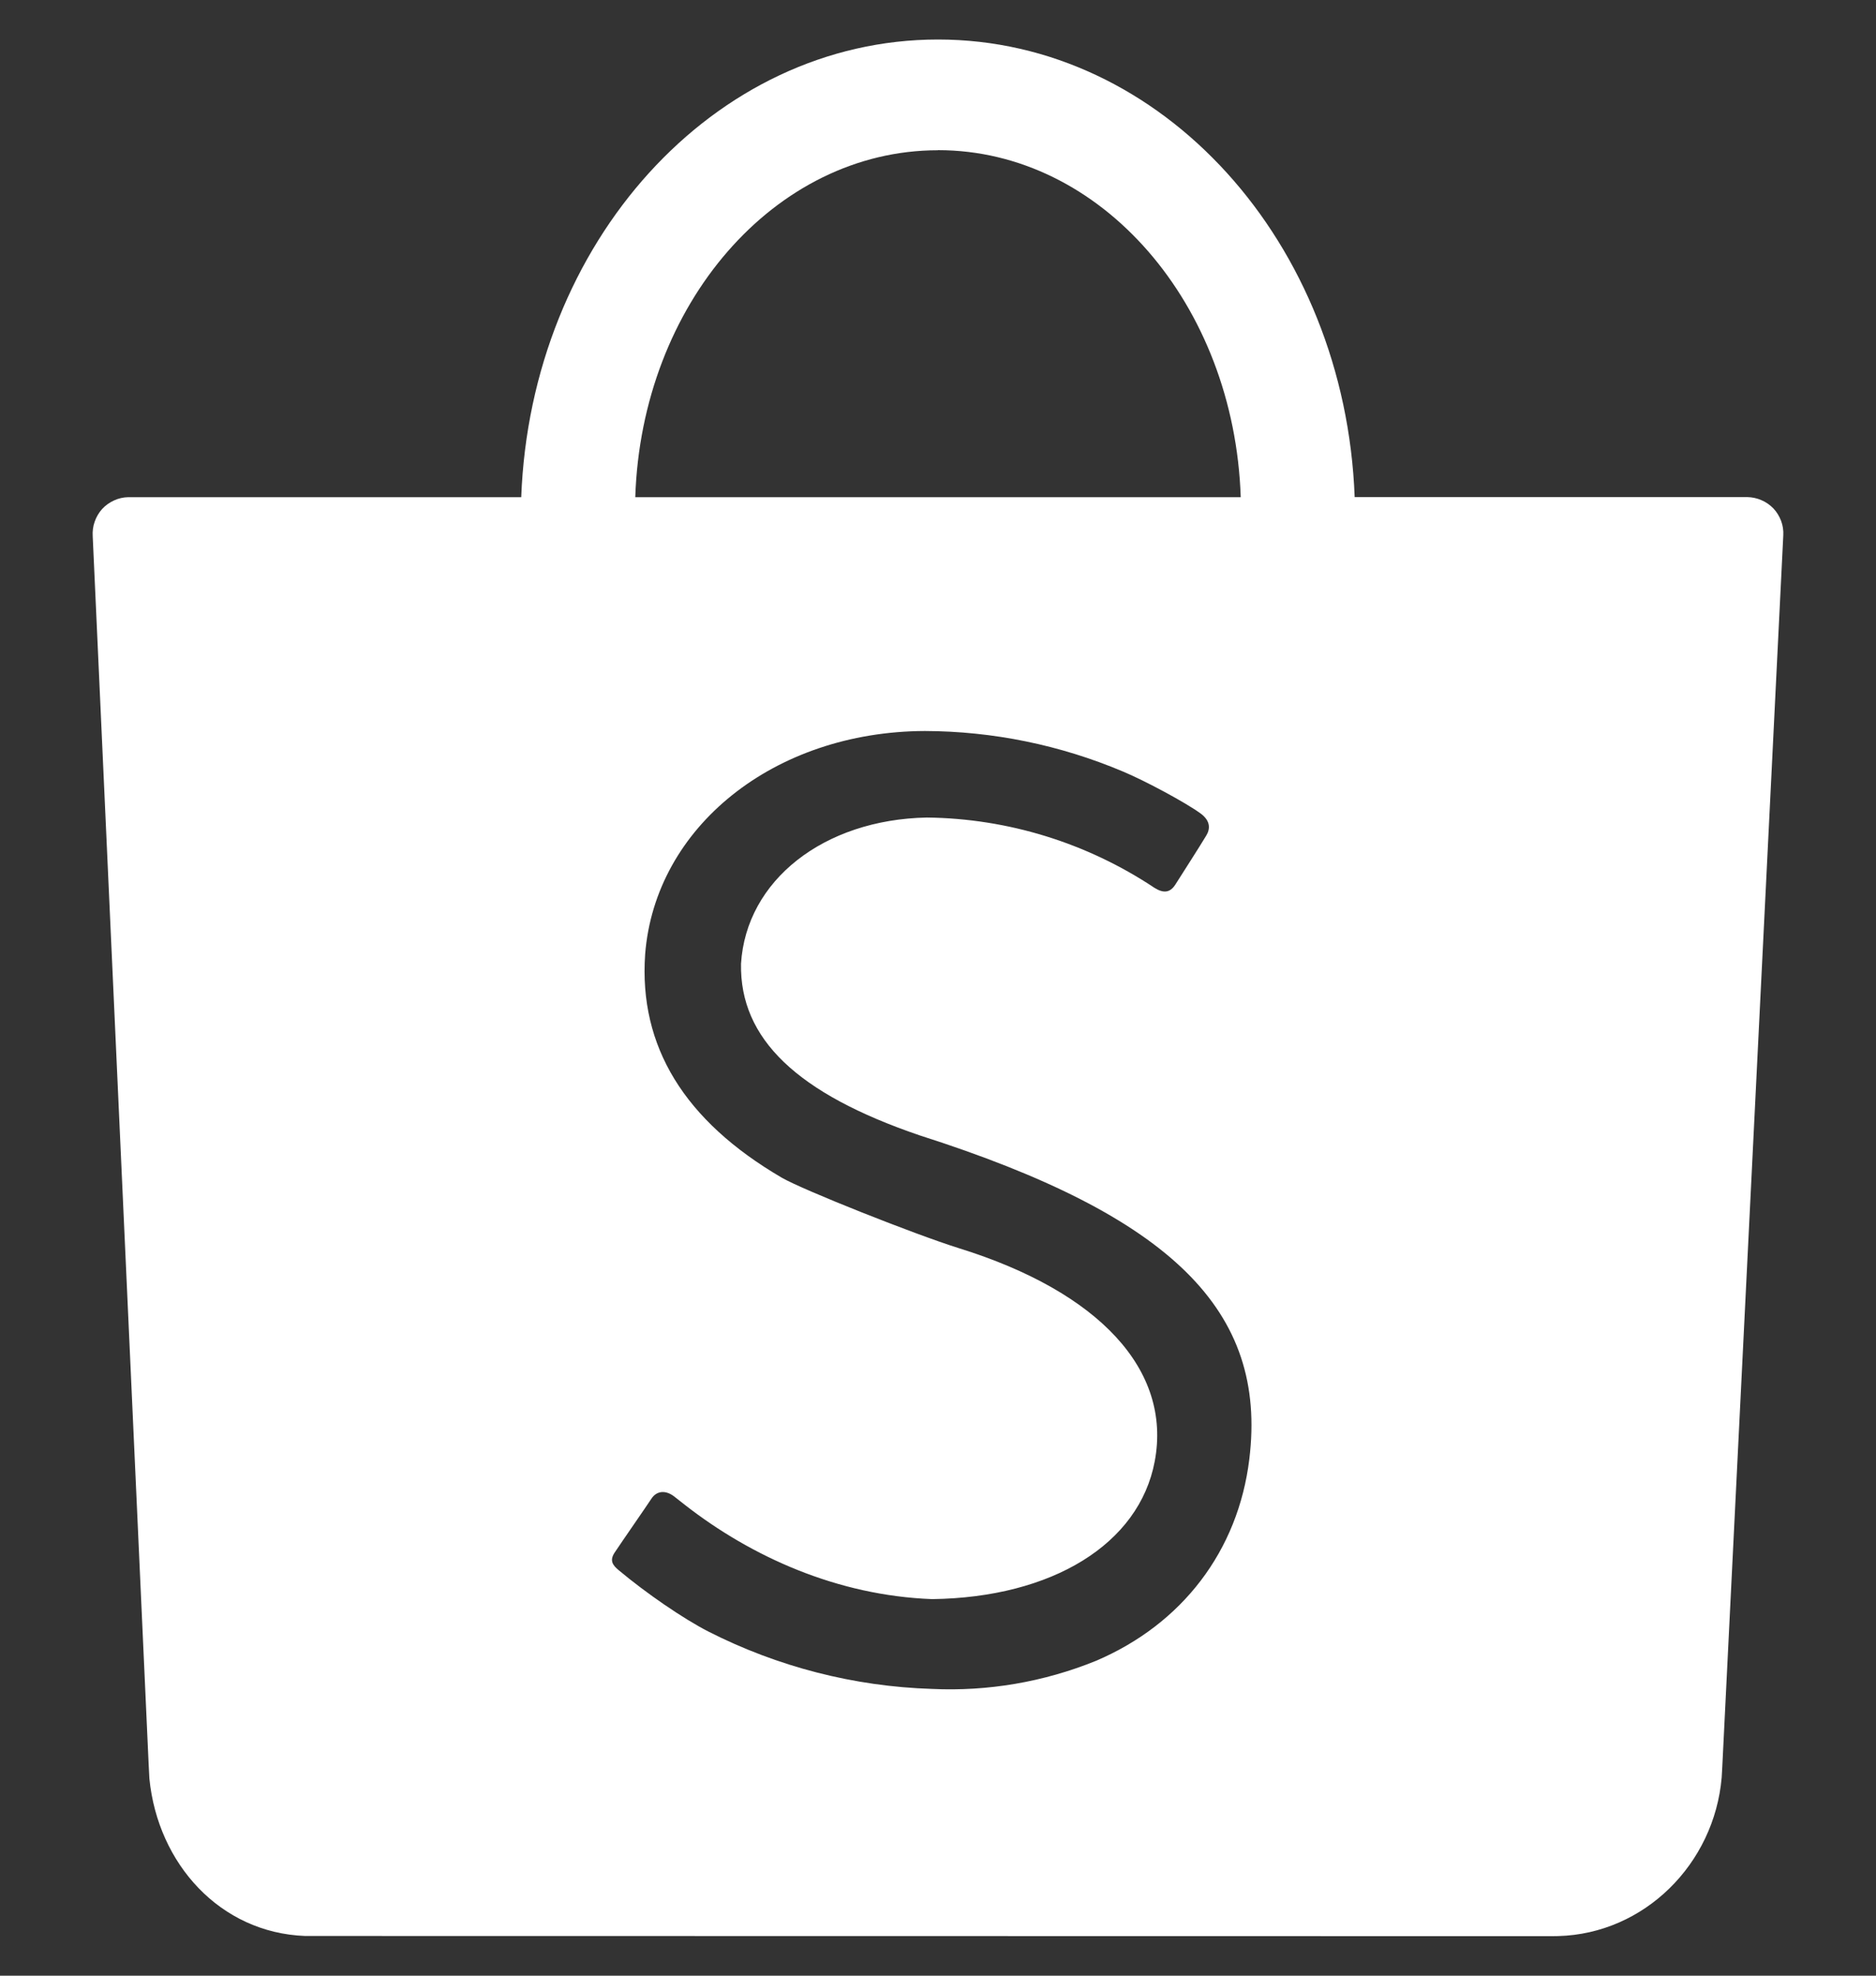 <svg xmlns="http://www.w3.org/2000/svg" width="19" height="20" viewBox="0 0 19 20" fill="none"><rect x="0" y="0" width="19" height="20" fill="#333333" stroke="none"/><path d="M12.653 14.771C12.837 13.268 11.869 12.309 9.313 11.493C8.075 11.071 7.491 10.517 7.505 9.756C7.557 8.912 8.343 8.296 9.387 8.276C10.208 8.285 11.009 8.533 11.693 8.988C11.786 9.046 11.851 9.036 11.903 8.956C11.976 8.841 12.155 8.562 12.216 8.46C12.256 8.396 12.264 8.312 12.161 8.236C12.013 8.127 11.598 7.904 11.375 7.811C10.739 7.542 10.056 7.402 9.366 7.4C7.838 7.406 6.635 8.372 6.534 9.66C6.469 10.592 6.93 11.345 7.918 11.922C8.128 12.044 9.262 12.495 9.713 12.636C11.132 13.077 11.869 13.869 11.695 14.793C11.538 15.631 10.656 16.172 9.441 16.188C8.479 16.152 7.611 15.759 6.939 15.236L6.827 15.148C6.743 15.084 6.652 15.088 6.597 15.172C6.557 15.234 6.296 15.61 6.231 15.708C6.169 15.795 6.203 15.843 6.267 15.896C6.547 16.13 6.92 16.386 7.174 16.516C7.876 16.873 8.649 17.072 9.437 17.097C10.004 17.124 10.571 17.027 11.097 16.814C11.973 16.442 12.54 15.699 12.653 14.771ZM9.5 1.521C7.846 1.521 6.497 3.081 6.434 5.033H12.566C12.501 3.08 11.153 1.52 9.5 1.52M15.781 19.599L15.717 19.6L3.09 19.598C2.231 19.566 1.599 18.87 1.513 18.005L1.505 17.849L0.939 5.428C0.936 5.378 0.942 5.328 0.959 5.281C0.975 5.234 1.001 5.19 1.034 5.153C1.068 5.116 1.109 5.087 1.155 5.066C1.2 5.045 1.249 5.034 1.299 5.033H5.279C5.376 2.455 7.228 0.4 9.5 0.4C11.772 0.4 13.623 2.456 13.72 5.032H17.695C17.744 5.033 17.794 5.043 17.839 5.063C17.885 5.082 17.926 5.111 17.961 5.147C17.995 5.183 18.021 5.226 18.039 5.273C18.056 5.319 18.064 5.369 18.061 5.419L17.443 17.889L17.437 17.994C17.362 18.869 16.654 19.576 15.781 19.599Z" fill="white"></path></svg>